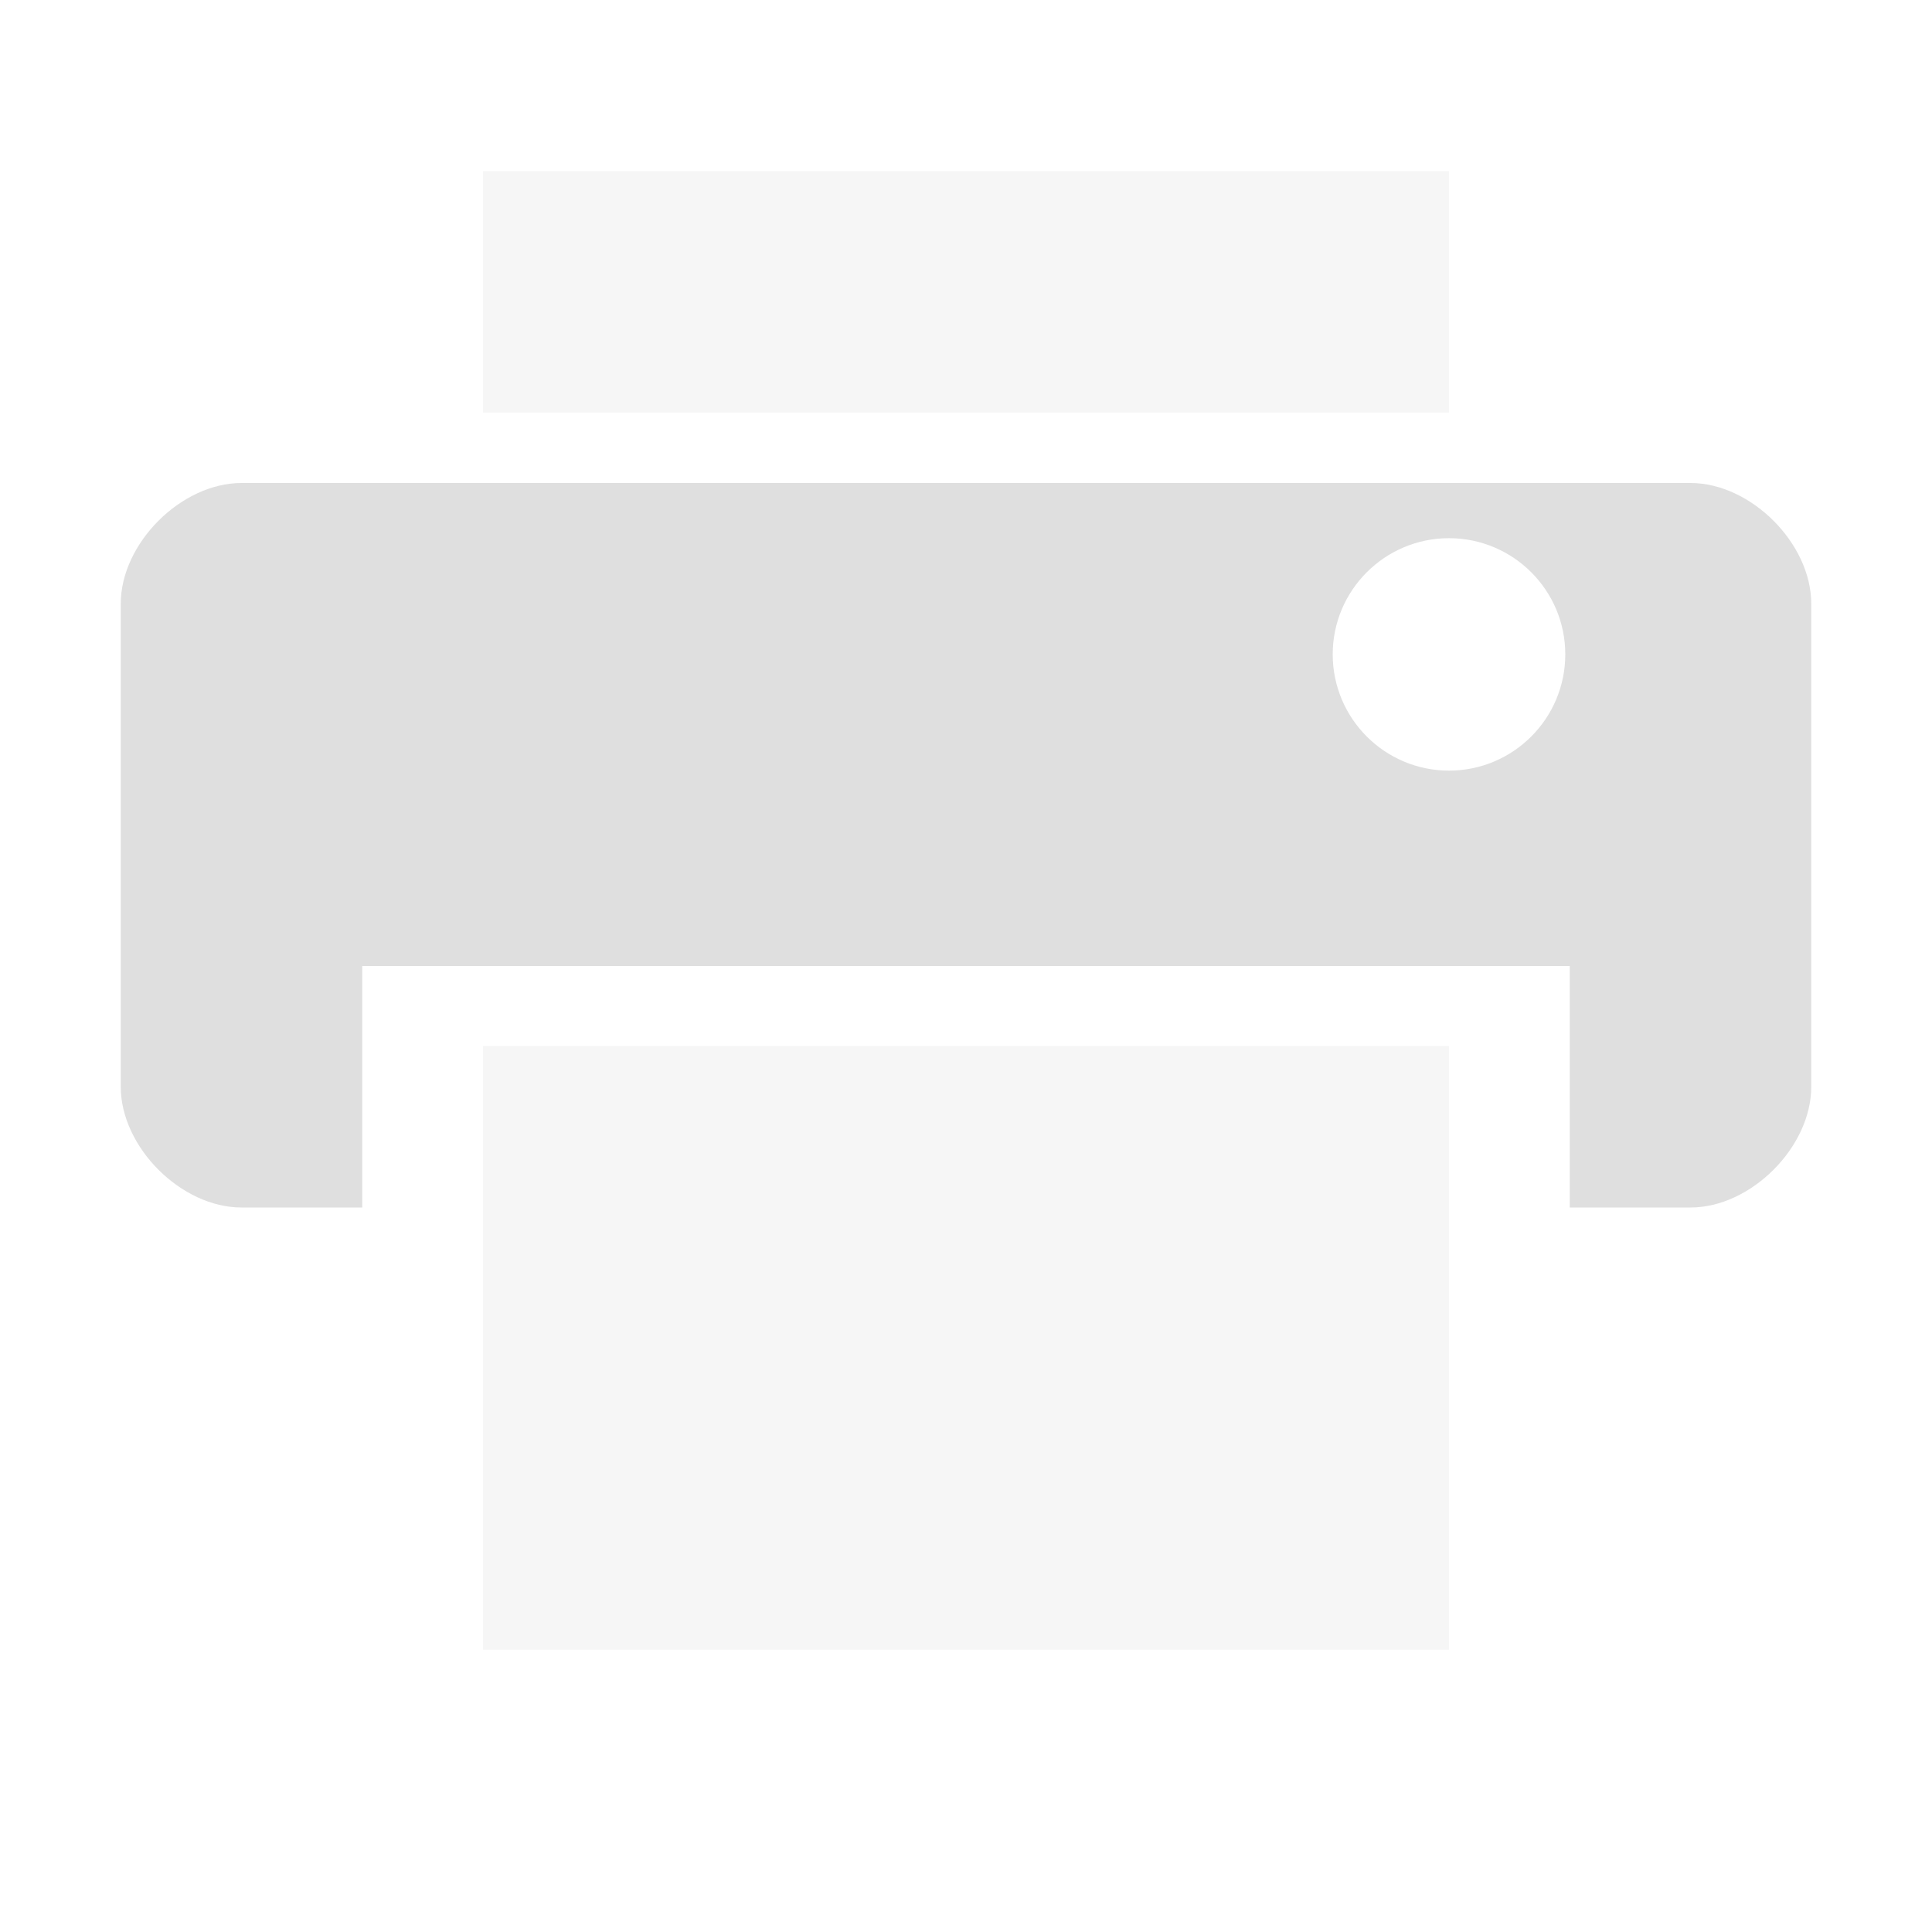 <svg style="clip-rule:evenodd;fill-rule:evenodd;stroke-linejoin:round;stroke-miterlimit:2" viewBox="0 0 16 16" xmlns="http://www.w3.org/2000/svg">
 <g transform="translate(0 -.337)">
  <rect x="4" y="9" width="8" height="5" fill-opacity=".3" fill="#dfdfdf"/>
 </g>
 <g transform="translate(0 .417)">
  <rect x="4" y="1" width="8" height="2" fill-opacity=".3" fill="#dfdfdf"/>
 </g>
 <path d="m2 4c-0.5 0-1 0.5-1 1v4c0 0.5 0.5 1 1 1h1v-2h10v2h1c0.5 0 1-0.5 1-1v-4c0-0.5-0.5-1-1-1h-12zm10 0.457c0.531 0 0.963 0.431 0.963 0.962 0 0.532-0.432 0.963-0.963 0.963s-0.963-0.431-0.963-0.963c0-0.531 0.432-0.962 0.963-0.962z" fill="#dfdfdf"/>
</svg>
